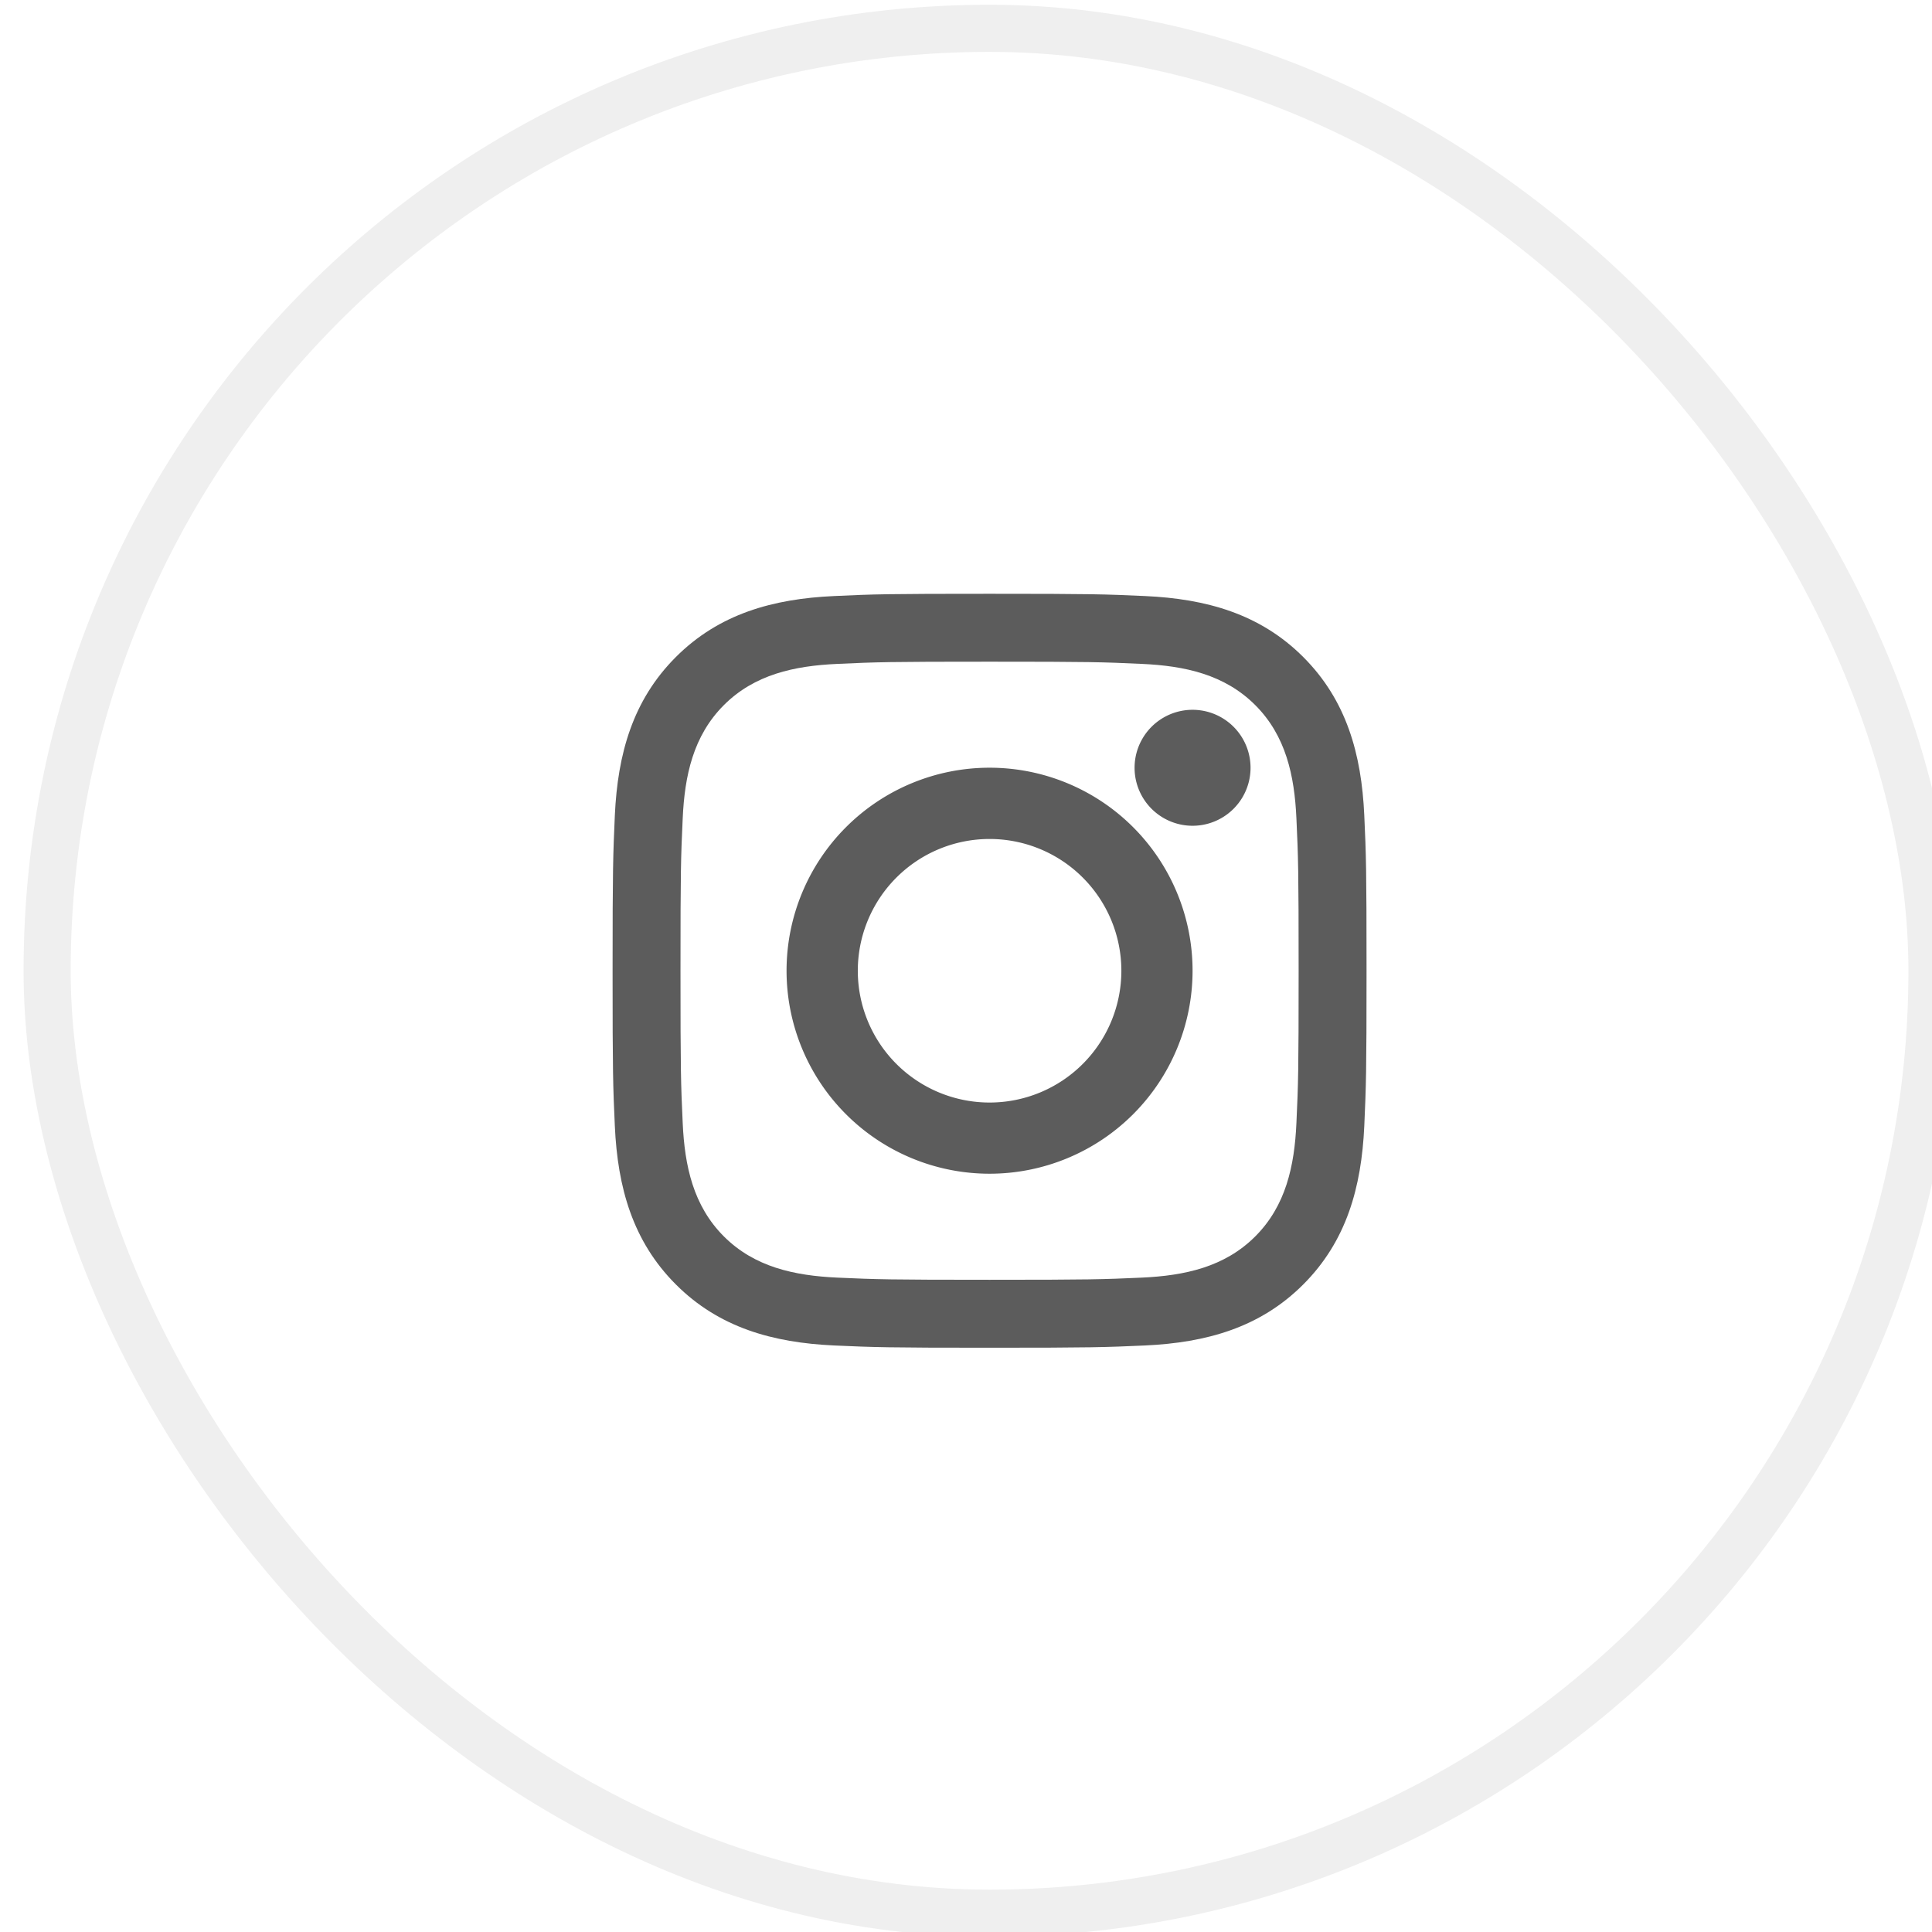 <svg width="41" height="41" fill="none" xmlns="http://www.w3.org/2000/svg"><rect x="1" y=".601" width="40" height="40" rx="20" stroke="#5C5C5C" stroke-opacity=".1"/><path fill-rule="evenodd" clip-rule="evenodd" d="M17.701 12.649c.854-.04 1.126-.048 3.299-.048s2.445.009 3.299.048c1.3.059 2.442.378 3.358 1.294.917.917 1.236 2.059 1.295 3.359.039.853.048 1.126.048 3.299 0 2.172-.01 2.445-.048 3.298-.06 1.3-.378 2.442-1.295 3.359-.916.917-2.058 1.235-3.358 1.295-.854.038-1.126.048-3.299.048s-2.445-.01-3.299-.048c-1.3-.06-2.442-.378-3.358-1.295-.917-.917-1.236-2.059-1.295-3.359-.039-.853-.048-1.126-.048-3.298 0-2.173.01-2.446.048-3.3.06-1.3.378-2.441 1.295-3.358.916-.916 2.058-1.235 3.358-1.294Zm6.532 1.44c-.844-.039-1.097-.047-3.233-.047s-2.39.008-3.233.047c-.91.041-1.755.224-2.405.874-.65.65-.833 1.494-.874 2.405-.039.843-.047 1.097-.047 3.233s.008 2.389.047 3.232c.041.911.224 1.756.874 2.406.65.65 1.495.832 2.405.874.844.038 1.097.046 3.233.046s2.39-.008 3.233-.046c.91-.042 1.755-.224 2.405-.874.65-.65.833-1.495.874-2.406.039-.843.047-1.096.047-3.232s-.008-2.39-.047-3.233c-.041-.91-.224-1.755-.874-2.405-.65-.65-1.495-.833-2.405-.874Z" fill="#5C5C5C"/><path fill-rule="evenodd" clip-rule="evenodd" d="M16.692 20.6a4.308 4.308 0 1 1 8.616 0 4.308 4.308 0 0 1-8.616 0Zm1.512.001a2.796 2.796 0 1 0 5.593 0 2.796 2.796 0 0 0-5.593 0Z" fill="#5C5C5C"/><path d="M25.308 17.524a1.23 1.23 0 1 0 0-2.461 1.23 1.23 0 0 0 0 2.461Z" fill="#5C5C5C"/></svg>